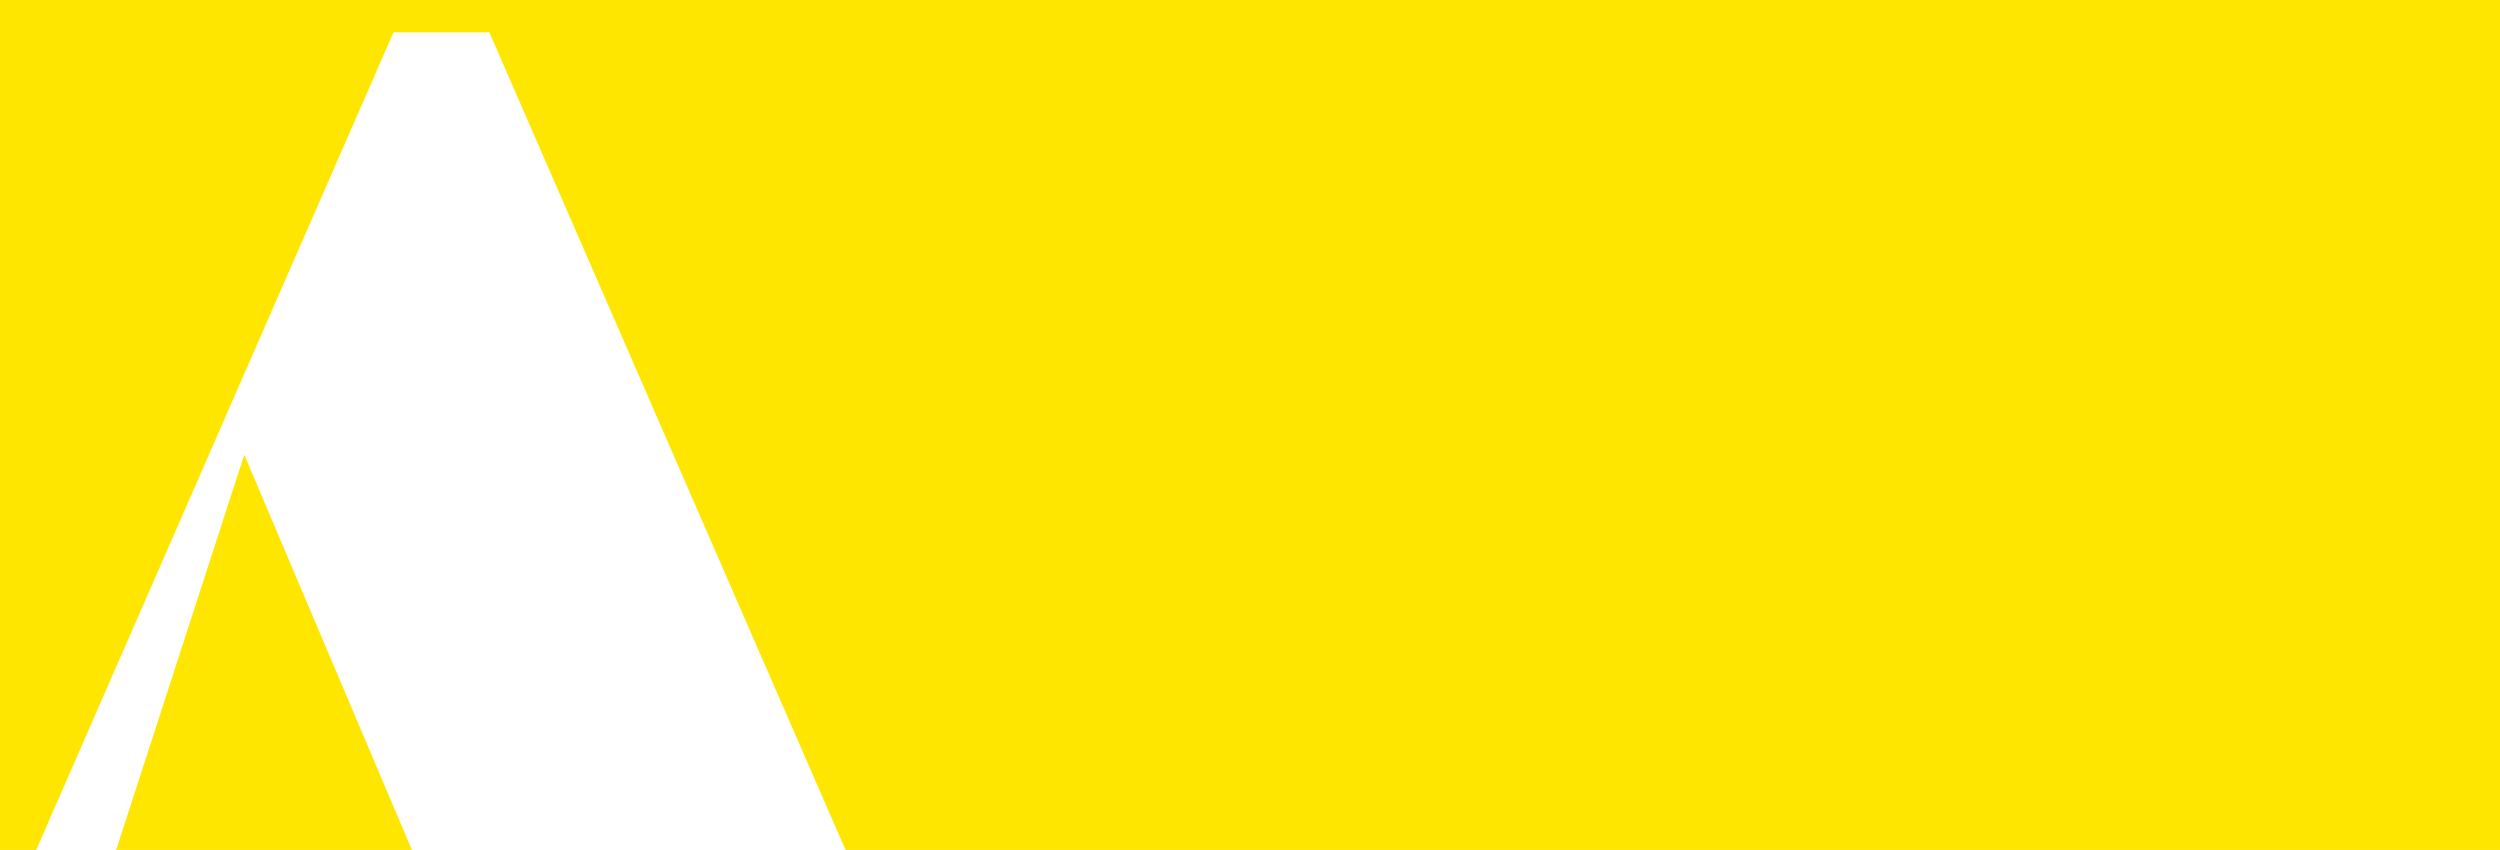 <svg xmlns="http://www.w3.org/2000/svg" xmlns:xlink="http://www.w3.org/1999/xlink" width="1353" height="460" viewBox="0 0 1353 460"><defs><clipPath id="a"><rect width="1353" height="460" transform="translate(-20528 -22808)" fill="#ffe600" stroke="#707070" stroke-width="1"/></clipPath></defs><g transform="translate(20528 22808)" clip-path="url(#a)"><g transform="translate(-20743.346 -22998.887)"><path d="M963.182,973.383,110.97,934.527,428.3,208.4h51.89l316.34,726.131h16.3v16.044H475.208V934.527h81.828L478.2,745.973H248.681L187.81,934.527H290.593v16.044H70.057ZM0,1250.878H1783.509V0H0Z" fill="#ffe600"/><path d="M171.4,584.869H389.17L265.734,293.836Z" transform="translate(81.81 143.15)" fill="#ffe600"/></g></g></svg>